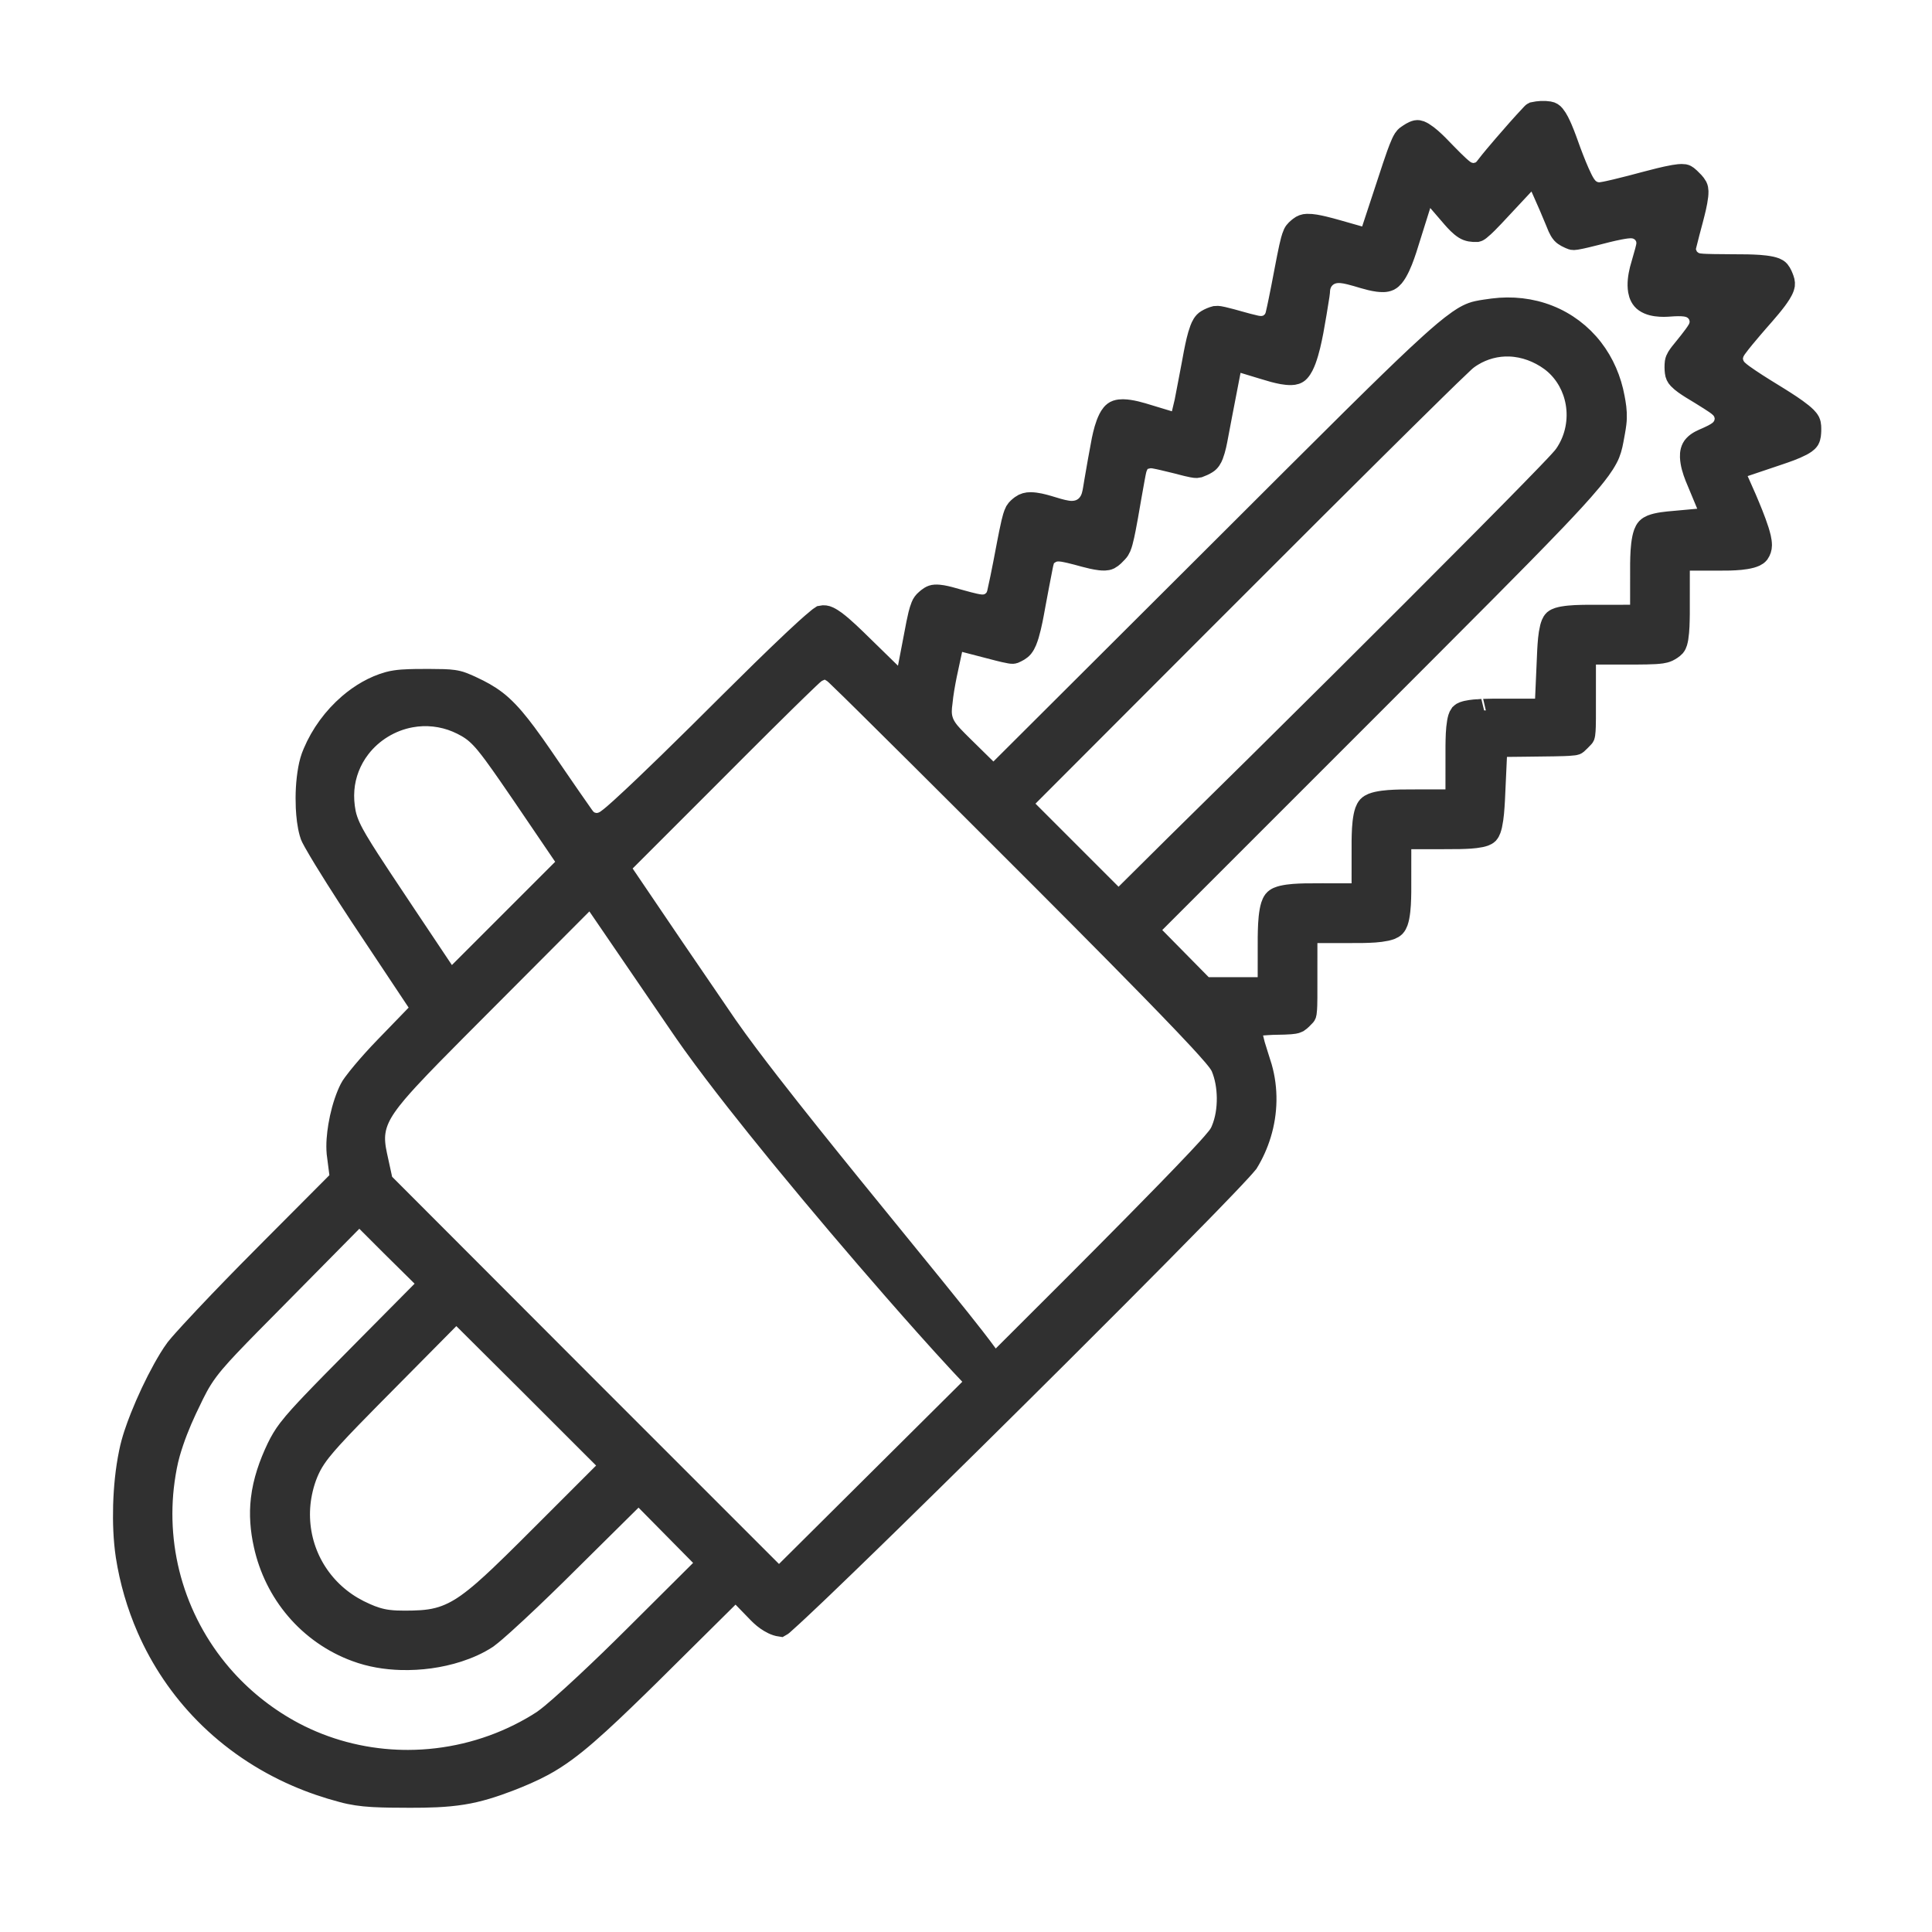 <?xml version="1.0" encoding="UTF-8" standalone="no"?>
<svg
   xmlns:dc="http://purl.org/dc/elements/1.1/"
   xmlns:cc="http://creativecommons.org/ns#"
   xmlns:rdf="http://www.w3.org/1999/02/22-rdf-syntax-ns#"
   xmlns:svg="http://www.w3.org/2000/svg"
   xmlns="http://www.w3.org/2000/svg"
   xmlns:sodipodi="http://sodipodi.sourceforge.net/DTD/sodipodi-0.dtd"
   xmlns:inkscape="http://www.inkscape.org/namespaces/inkscape"
   version="1.0"
   width="240"
   height="240"
   viewBox="0 0 180 180"
   preserveAspectRatio="xMidYMid meet"
   id="svg8"
   sodipodi:docname="ico44.svg"
   inkscape:version="1.0.1 (3bc2e813f5, 2020-09-07)">
  <defs
     id="defs12" />
  <sodipodi:namedview
     pagecolor="#ffffff"
     bordercolor="#666666"
     borderopacity="1"
     objecttolerance="10"
     gridtolerance="10"
     guidetolerance="10"
     inkscape:pageopacity="0"
     inkscape:pageshadow="2"
     inkscape:window-width="2048"
     inkscape:window-height="1089"
     id="namedview10"
     showgrid="false"
     inkscape:pagecheckerboard="true"
     units="px"
     inkscape:zoom="2.9435926"
     inkscape:cx="97.398615"
     inkscape:cy="102.66197"
     inkscape:window-x="1358"
     inkscape:window-y="-8"
     inkscape:window-maximized="1"
     inkscape:current-layer="svg8"
     inkscape:document-rotation="0" />
  <g
     transform="matrix(0.1,0,0,-0.1,-0.215,548.97)"
     fill="#000000"
     stroke="none"
     id="g6"
     style="stroke:#303030;stroke-opacity:1">
    <path
       id="path4"
       style="fill:#303030;fill-opacity:1;stroke:#303030;stroke-width:21.54;stroke-miterlimit:4;stroke-dasharray:none;stroke-opacity:1"
       d="m 381.018,3816.219 c -10.255,0.018 -20.517,0.066 -30.76,0.611 -0.065,0 -1.144,0.068 -1.586,0.094 -9.204,0.533 -18.393,1.783 -27.292,4.239 -14.479,3.835 -28.705,8.66 -42.443,14.64 -31.726,13.74 -60.907,33.452 -85.165,58.115 -22.459,22.765 -40.646,49.707 -53.455,79.004 -9.398,21.487 -15.988,44.197 -19.608,67.366 -2.279,15.471 -2.807,31.156 -2.399,46.774 0.507,16.518 2.078,33.043 5.432,49.239 2.271,11.32 6.162,22.232 10.389,32.95 6.104,15.259 13.081,30.177 21.016,44.571 3.634,6.473 7.384,12.909 11.796,18.889 4.435,5.462 9.222,10.626 13.959,15.825 16.951,18.401 34.327,36.405 51.834,54.276 15.517,15.796 31.209,31.417 46.814,47.126 13.614,13.671 27.228,27.342 40.843,41.013 -1.043,8.167 -2.154,16.326 -3.148,24.498 -0.716,8.405 0.123,16.862 1.473,25.162 1.694,9.955 4.242,19.805 8.107,29.148 1.447,3.398 2.987,6.804 5.277,9.731 5.62,7.606 11.82,14.764 18.115,21.815 7.517,8.414 15.521,16.373 23.329,24.514 7.7,7.956 15.4,15.912 23.1,23.868 -18.943,28.487 -37.915,56.955 -56.836,85.457 -0.506,0.763 -1.169,1.772 -1.58,2.386 -7.491,11.378 -14.895,22.814 -22.18,34.326 -0.17,0.277 -0.639,1.016 -0.923,1.471 -6.707,10.687 -13.41,21.386 -19.608,32.38 -1.398,2.585 -2.953,5.137 -3.656,8.022 -2.163,7.697 -2.949,15.704 -3.368,23.664 -0.503,11.968 0.038,24.02 2.163,35.822 0.923,5.059 2.257,10.061 4.342,14.772 7.273,17.249 18.665,32.721 32.833,44.94 10.623,9.108 22.964,16.457 36.502,20.233 8.159,2.192 16.673,2.29 25.063,2.489 8.321,0.087 16.645,0.105 24.965,-0.094 0.044,-0.01 1.143,-0.039 1.582,-0.055 5.67,-0.207 11.436,-0.678 16.771,-2.758 5.041,-1.929 9.929,-4.242 14.752,-6.661 7.545,-3.809 14.761,-8.358 21.057,-14.024 8.658,-7.758 15.901,-16.922 22.861,-26.19 10.273,-13.766 19.724,-28.115 29.5,-42.231 7.963,-11.545 15.857,-23.138 23.968,-34.579 0.907,-1.227 1.82,-2.469 2.797,-3.631 1.431,-0.927 2.825,-1.937 4.279,-2.813 1.714,-0.405 3.421,-0.904 5.139,-1.25 1.562,0.208 3.164,0.239 4.701,0.559 2.181,0.666 4.273,1.615 6.138,2.939 4.652,3.308 8.852,7.196 13.112,10.982 15.114,13.738 29.8,27.938 44.454,42.163 19.171,18.643 38.144,37.488 57.07,56.378 19.865,19.73 39.787,39.409 60.169,58.606 7.197,6.703 14.376,13.444 21.995,19.671 0.939,0.73 1.856,1.53 2.858,2.154 2.037,0.442 4.182,0.17 6.05,-0.753 4.585,-2.191 8.509,-5.499 12.372,-8.748 8.906,-7.711 17.138,-16.153 25.605,-24.334 11.334,-11.07 22.668,-22.14 34.002,-33.21 3.899,20.306 7.756,40.62 11.681,60.921 1.147,5.414 2.205,10.896 4.267,16.054 0.78,2.037 2.093,3.831 3.77,5.223 2.282,2.035 4.869,4.191 8.076,4.314 4.331,0.214 8.596,-0.845 12.775,-1.853 5.955,-1.555 11.831,-3.4 17.803,-4.895 4.186,-1.016 8.371,-2.221 12.686,-2.509 1.781,-0.041 3.584,0.068 5.281,0.645 0.973,0.324 2.051,0.444 2.959,0.892 1.679,1.415 3.451,2.757 5.069,4.22 0.946,2.111 2.099,4.152 2.565,6.441 2.11,9.088 3.873,18.253 5.691,27.402 2.507,12.556 4.633,25.192 7.499,37.674 0.913,3.6 1.714,7.293 3.424,10.618 1.222,2.048 3.141,3.568 5.01,4.998 2.339,1.767 5.294,2.515 8.197,2.441 5.579,-0.084 11.021,-1.554 16.346,-3.095 5.919,-1.745 11.796,-3.765 17.916,-4.693 4.884,-0.714 10.096,-0.204 14.422,2.311 4.666,2.589 7.92,7.251 9.403,12.314 1.399,4.551 1.765,9.324 2.676,13.98 2.225,12.802 4.408,25.612 6.885,38.368 1.431,6.718 3.05,13.492 6.123,19.675 1.484,2.837 3.398,5.871 6.58,6.974 3.641,1.191 7.56,0.785 11.288,0.292 8.3,-1.258 16.228,-4.12 24.258,-6.462 7.866,-2.383 15.733,-4.766 23.599,-7.149 1.766,7.48 3.594,14.947 5.322,22.436 2.227,11.885 4.635,23.736 6.813,35.631 0.555,2.955 1.073,5.916 1.638,8.869 0.024,0.096 0.22,1.127 0.307,1.567 1.438,7.158 2.876,14.363 5.423,21.225 1.198,3.056 2.671,6.328 5.634,8.051 2.406,1.441 5.029,2.548 7.743,3.254 2.293,0.292 4.575,-0.362 6.81,-0.803 10.248,-2.377 20.242,-5.75 30.522,-7.995 2.944,-0.622 6.056,-0.9 8.981,-0.049 1.07,0.285 2.198,0.455 3.232,0.811 1.724,1.514 3.537,2.961 5.207,4.517 0.902,1.975 2.014,3.875 2.47,6.019 1.959,8.277 3.552,16.636 5.235,24.973 2.51,12.546 4.686,25.16 7.405,37.664 1.007,4.298 1.908,8.671 3.712,12.721 1.124,2.378 3.284,4.022 5.276,5.641 1.797,1.446 4.043,2.28 6.353,2.308 5.072,0.122 10.066,-1.014 14.983,-2.13 8.757,-2.096 17.366,-4.751 26.04,-7.156 5.772,-1.637 11.544,-3.275 17.317,-4.912 7.563,22.949 15.06,45.92 22.669,68.854 2.52,7.326 4.897,14.723 8.071,21.799 1.142,2.392 2.34,4.963 4.663,6.433 2.584,1.732 5.188,3.661 8.267,4.385 2.131,0.399 4.123,-0.824 5.905,-1.827 5.019,-3.138 9.303,-7.282 13.511,-11.407 4.729,-4.76 9.275,-9.699 14.093,-14.372 3.296,-3.161 6.516,-6.441 10.199,-9.159 1.358,-0.994 2.893,-1.742 4.442,-2.372 1.821,-0.359 3.647,-0.853 5.465,-1.131 2.423,0.714 4.846,1.427 7.269,2.14 1.568,1.648 3.359,3.104 4.626,5.013 5.308,6.9 11.005,13.491 16.649,20.116 8.302,9.598 16.635,19.177 25.349,28.406 0.559,0.491 0.988,1.224 1.649,1.545 4.675,1.008 9.553,1.335 14.286,0.553 1.722,-0.247 3.237,-1.24 4.295,-2.6 2.966,-3.657 4.874,-8.021 6.77,-12.292 3.011,-6.957 5.426,-14.148 8.038,-21.259 3.284,-8.709 6.648,-17.408 10.748,-25.771 1.841,-3.669 3.907,-7.373 7.134,-10.011 0.995,-0.814 2.164,-1.416 3.256,-2.088 1.531,-0.472 3.003,-1.206 4.632,-1.239 1.258,-0.238 2.521,-0.164 3.785,-0.013 4.669,0.62 9.238,1.824 13.83,2.849 9.329,2.201 18.59,4.674 27.849,7.152 8.665,2.248 17.324,4.584 26.146,6.142 3.103,0.47 6.271,1.048 9.412,0.627 1.856,-0.347 3.178,-1.861 4.555,-3.03 2.353,-2.297 4.864,-4.561 6.467,-7.473 1.222,-2.54 0.871,-5.466 0.656,-8.181 -0.87,-7.338 -2.784,-14.498 -4.618,-21.641 -2.144,-8.175 -4.402,-16.322 -6.369,-24.541 -0.336,-1.576 -0.673,-3.152 -1.009,-4.728 1.109,-2.586 2.217,-5.172 3.324,-7.758 1.607,-1.295 3.171,-2.664 4.804,-3.915 1.886,-0.738 3.759,-1.563 5.79,-1.804 4.517,-0.589 9.087,-0.56 13.634,-0.693 10.563,-0.238 21.129,-0.089 31.693,-0.274 7.293,-0.215 14.643,-0.416 21.81,-1.899 2.546,-0.633 5.354,-1.264 7.181,-3.295 1.812,-2.244 2.845,-4.997 3.823,-7.679 0.762,-2.084 1.063,-4.422 0.254,-6.541 -1.49,-4.238 -4.176,-7.913 -6.78,-11.525 -6.984,-9.323 -15.021,-17.778 -22.521,-26.675 -5.021,-5.941 -10.105,-11.845 -14.7,-18.128 -1.38,-1.931 -2.621,-4.01 -3.317,-6.285 -0.326,-1.642 -0.776,-3.29 -1.019,-4.93 0.573,-1.947 1.073,-3.926 1.691,-5.853 1.101,-1.759 2.196,-3.543 3.728,-4.967 3.418,-3.223 7.378,-5.795 11.232,-8.457 9.016,-6.109 18.354,-11.718 27.606,-17.457 7.302,-4.607 14.647,-9.203 21.384,-14.621 2.494,-2.117 5.13,-4.272 6.7,-7.202 1.148,-2.529 0.955,-5.396 0.954,-8.106 -0.14,-2.615 -0.176,-5.395 -1.467,-7.747 -1.534,-2.3 -4.054,-3.665 -6.402,-4.994 -6.777,-3.528 -14.044,-5.975 -21.26,-8.428 -14.434,-4.862 -28.868,-9.725 -43.303,-14.586 4.049,-9.163 8.172,-18.295 12.173,-27.479 4.167,-9.872 8.36,-19.757 11.632,-29.969 1.325,-4.377 2.665,-8.85 2.709,-13.461 -0.014,-2.456 -0.827,-4.906 -2.223,-6.918 -1.642,-2.035 -4.281,-2.843 -6.691,-3.574 -6.428,-1.696 -13.114,-2.045 -19.73,-2.273 -8.032,-0.178 -16.067,-0.053 -24.101,-0.09 -7.925,0 -15.851,0 -23.776,0 -0.016,-17.084 0.034,-34.167 -0.027,-51.251 -0.117,-7.402 -0.171,-14.846 -1.314,-22.177 -0.484,-2.501 -0.898,-5.198 -2.538,-7.241 -1.746,-1.854 -3.979,-3.19 -6.239,-4.326 -3.568,-1.608 -7.554,-1.79 -11.399,-2.089 -10.657,-0.564 -21.334,-0.336 -32.001,-0.389 -11.318,0 -22.635,0 -33.953,0 -0.016,-20.33 0.034,-40.661 -0.028,-60.991 -0.09,-4.986 0.015,-10.003 -0.675,-14.953 -0.082,-0.74 -0.277,-1.477 -0.875,-1.973 -1.954,-2.079 -3.954,-4.127 -6.076,-6.036 -0.78,-0.635 -1.891,-0.556 -2.832,-0.764 -5.982,-0.683 -12.016,-0.65 -18.028,-0.814 -17.975,-0.295 -35.952,-0.424 -53.927,-0.635 -0.788,-17.021 -1.511,-34.045 -2.346,-51.064 -0.475,-7.707 -0.874,-15.468 -2.515,-23.034 -0.648,-2.538 -1.273,-5.247 -3.013,-7.287 -1.761,-1.677 -4.251,-2.208 -6.544,-2.753 -6.371,-1.28 -12.897,-1.46 -19.374,-1.625 -11.04,-0.187 -22.083,-0.064 -33.124,-0.1 -7.558,0 -15.116,0 -22.673,0 -0.017,-16.84 0.034,-33.68 -0.028,-50.519 -0.134,-7.836 -0.263,-15.732 -1.758,-23.45 -0.656,-2.87 -1.351,-5.936 -3.368,-8.19 -2.06,-2.001 -4.97,-2.721 -7.679,-3.38 -6.897,-1.46 -13.978,-1.675 -21.002,-1.857 -10.495,-0.147 -20.992,-0.042 -31.488,-0.074 -7.384,0 -14.767,0 -22.151,0 -0.016,-20.399 0.034,-40.798 -0.028,-61.197 -0.088,-4.896 0.01,-9.82 -0.664,-14.681 -0.108,-0.722 -0.222,-1.489 -0.83,-1.978 -1.93,-2.05 -3.876,-4.152 -6.237,-5.714 -2.101,-1.098 -4.548,-1.17 -6.859,-1.424 -7.398,-0.599 -14.836,-0.219 -22.232,-0.854 -5.52,-0.401 -11.041,-0.801 -16.561,-1.202 1.568,-6.244 3.062,-12.508 4.677,-18.739 2.06,-6.99 4.411,-13.891 6.524,-20.865 5.784,-20.122 5.311,-41.883 -0.805,-61.87 -2.823,-9.241 -6.793,-18.141 -11.847,-26.377 -4.056,-4.909 -8.474,-9.505 -12.812,-14.163 -2.385,-2.537 -4.79,-5.057 -7.19,-7.58 -0.251,-0.257 -0.831,-0.867 -1.208,-1.258 -4.92,-5.143 -9.87,-10.257 -14.825,-15.367 -0.624,-0.633 -1.442,-1.481 -2.141,-2.196 -1.65,-1.694 -3.315,-3.408 -4.91,-5.044 -25.959,-26.584 -52.132,-52.956 -78.351,-79.283 -17.93,-17.988 -36.021,-36.068 -54.061,-54.044 -52.624,-52.413 -105.547,-104.745 -158.707,-156.7 -5.977,-5.827 -12.107,-11.805 -18.148,-17.689 -14.518,-14.115 -29.059,-28.205 -43.684,-42.21 -0.723,-0.684 -1.64,-1.565 -2.438,-2.325 -1.469,-1.402 -2.974,-2.841 -4.375,-4.177 -9.853,-9.341 -19.671,-18.726 -29.829,-27.737 -0.636,-0.491 -1.212,-1.182 -1.895,-1.541 -4.637,0.66 -8.843,2.997 -12.643,5.63 -3.563,2.48 -6.658,5.544 -9.624,8.695 -6.503,6.69 -13.006,13.38 -19.509,20.071 -27.071,-26.828 -54.118,-53.682 -81.204,-80.495 -3.671,-3.611 -7.354,-7.21 -11.034,-10.811 -0.38,-0.363 -1.004,-0.976 -1.478,-1.435 -14.83,-14.415 -29.928,-29.006 -45.643,-42.672 -12.616,-10.922 -25.892,-21.251 -40.647,-29.143 -10.142,-5.466 -20.788,-9.93 -31.523,-14.083 -13.907,-5.319 -28.159,-9.979 -42.906,-12.296 -16.119,-2.592 -32.493,-2.876 -48.785,-2.877 -1.123,0 -2.245,0.01 -3.368,0.012 z m 1.479,32.359 c 35.861,0.079 71.679,8.543 103.752,24.593 7.623,3.826 15.074,8.016 22.207,12.696 5.733,4.052 11.015,8.697 16.313,13.291 15.727,13.841 30.947,28.245 46.026,42.784 15.994,15.446 31.642,31.244 47.425,46.904 14.957,14.889 29.915,29.777 44.872,44.666 -21.986,22.266 -43.969,44.535 -65.951,66.805 -25.852,-25.582 -51.67,-51.198 -77.541,-76.761 -15.945,-15.633 -32.04,-31.121 -48.619,-46.083 -5.063,-4.485 -10.072,-9.054 -15.495,-13.105 -8.272,-5.413 -17.412,-9.403 -26.796,-12.454 -16.982,-5.449 -34.911,-7.828 -52.727,-7.37 -14.234,0.397 -28.494,2.709 -41.867,7.694 -21.374,7.797 -40.606,21.282 -55.336,38.61 -14.569,17.043 -24.743,37.758 -29.528,59.651 -3.119,13.839 -4.315,28.192 -2.633,42.312 1.902,16.589 7.529,32.526 14.683,47.534 2.885,6.009 6.28,11.785 10.36,17.065 6.679,8.678 14.228,16.636 21.74,24.588 6.129,6.449 12.354,12.805 18.574,19.165 0.262,0.272 0.842,0.856 1.225,1.248 21.731,22.079 43.583,44.037 65.372,66.059 8.367,8.445 16.734,16.891 25.102,25.336 -12.156,12.02 -24.355,23.995 -36.478,36.048 -10.104,10.104 -20.207,20.207 -30.311,30.311 -27.521,-27.871 -55.012,-55.773 -82.553,-83.625 -13.269,-13.431 -26.621,-26.785 -39.613,-40.488 -9.099,-9.705 -18.188,-19.568 -25.284,-30.878 -5.66,-8.996 -9.957,-18.742 -14.586,-28.284 -6.172,-13.209 -11.562,-26.815 -15.593,-40.836 -2.361,-8.279 -3.86,-16.776 -5.073,-25.29 -4.603,-33.113 -1.879,-67.22 7.949,-99.176 9.884,-32.316 26.994,-62.386 49.704,-87.409 18.141,-20.023 39.811,-36.829 63.675,-49.49 29.71,-15.71 62.983,-24.508 96.544,-25.902 3.485,-0.148 6.972,-0.214 10.46,-0.208 z m -3.1,129.754 c 10.374,0.062 20.882,0.225 30.985,2.852 9.919,2.487 19.074,7.369 27.372,13.262 10.932,7.778 20.814,16.902 30.574,26.075 16.836,15.996 33.144,32.533 49.588,48.929 18.277,18.278 36.556,36.554 54.832,54.834 -25.665,25.655 -51.305,51.334 -76.989,76.969 -22.837,22.73 -45.675,45.458 -68.511,68.189 -27.064,-27.347 -54.167,-54.655 -81.204,-82.028 -11.86,-12.087 -23.784,-24.12 -35.21,-36.622 -7.294,-8.123 -14.6,-16.43 -19.744,-26.132 -4.76,-9.061 -7.795,-18.966 -9.511,-29.037 -3.047,-18.076 -1.111,-36.974 5.658,-54.017 6.506,-16.518 17.509,-31.213 31.477,-42.162 7.195,-5.68 15.183,-10.311 23.578,-13.975 6.769,-3.076 13.919,-5.426 21.322,-6.33 5.23,-0.694 10.514,-0.805 15.783,-0.806 z m 359.113,49.59 c 58.404,58.057 116.806,116.116 175.211,174.172 -5.406,5.75 -10.838,11.476 -16.221,17.248 -0.241,0.267 -0.816,0.881 -1.185,1.281 -20.572,22.215 -40.645,44.888 -60.586,67.669 -34.832,39.886 -69.12,80.248 -102.718,121.179 -1.79,2.185 -3.7,4.524 -5.416,6.613 -12.891,15.794 -25.668,31.68 -38.264,47.711 -0.223,0.279 -0.74,0.946 -1.076,1.373 -13.538,17.287 -26.889,34.726 -39.715,52.549 -0.049,0.078 -0.666,0.935 -0.924,1.3 -8.224,11.477 -16.055,23.229 -24.057,34.861 -23.579,34.498 -47.158,68.995 -70.738,103.493 -42.44,-42.593 -84.908,-85.158 -127.332,-127.767 -14.632,-14.771 -29.313,-29.504 -43.445,-44.758 -7.408,-8.099 -14.765,-16.305 -21.028,-25.34 -4.96,-7.184 -9.108,-15.193 -10.385,-23.92 -1.19,-7.453 -0.092,-15.026 1.484,-22.335 1.814,-8.436 3.672,-16.862 5.506,-25.294 63.392,-63.489 126.77,-126.994 190.173,-190.472 60.036,-60.035 120.07,-120.073 180.108,-180.106 3.535,3.514 7.07,7.029 10.605,10.543 z m 202.441,201.254 c 40.143,39.989 80.233,80.033 120.02,120.377 19.483,19.79 38.951,39.597 58.008,59.799 6.031,6.495 12.157,12.921 17.73,19.82 1.766,2.195 3.322,4.572 4.359,7.201 4.075,9.614 5.588,20.154 5.516,30.547 -0.14,9.865 -1.73,19.815 -5.551,28.951 -1.933,4.129 -5,7.572 -7.873,11.062 -8.546,9.958 -17.597,19.466 -26.613,28.995 -21.295,22.344 -42.939,44.351 -64.612,66.328 -44.687,45.249 -89.7,90.174 -134.711,135.101 -32.456,32.373 -64.926,64.733 -97.532,96.955 -9.198,9.051 -18.345,18.157 -27.692,27.054 -1.48,1.405 -3.022,2.767 -4.84,3.72 -1.935,1.161 -3.87,2.321 -5.804,3.482 -2.852,-1.25 -5.752,-2.412 -8.574,-3.715 -3.192,-2.006 -5.786,-4.784 -8.548,-7.317 -14.234,-13.601 -28.214,-27.464 -42.204,-41.315 -15.872,-15.724 -31.615,-31.576 -47.406,-47.381 -28.988,-28.99 -57.979,-57.977 -86.966,-86.968 33.501,-49.571 67.118,-99.064 100.967,-148.398 12.656,-18.115 26.076,-35.681 39.591,-53.158 25.13,-32.375 50.849,-64.287 76.648,-96.13 25.239,-31.128 50.618,-62.142 75.874,-93.256 7.967,-9.819 16.024,-19.801 23.967,-29.73 0.261,-0.335 0.817,-1.028 1.196,-1.507 8.888,-11.152 17.749,-22.331 26.137,-33.867 2.196,-2.976 4.393,-5.952 6.589,-8.927 4.108,4.093 8.216,8.185 12.324,12.277 z m 189.066,339.336 c 18.218,0 36.436,0 54.654,0 0.018,15.908 -0.038,31.816 0.031,47.724 0.128,8.199 0.27,16.447 1.67,24.546 0.642,3.247 1.351,6.645 3.342,9.367 1.838,2.271 4.812,3.092 7.523,3.802 6.773,1.541 13.755,1.76 20.672,1.954 10.637,0.157 21.276,0.047 31.913,0.08 7.44,0 14.88,0 22.319,0 0.016,16.762 -0.033,33.524 0.027,50.286 0.131,7.605 0.282,15.265 1.712,22.758 0.673,3.047 1.409,6.288 3.513,8.702 2.13,2.157 5.192,2.959 8.045,3.67 7.056,1.531 14.308,1.774 21.501,1.972 10.661,0.162 21.323,0.05 31.985,0.083 6.897,0 13.793,0 20.69,0 0.016,17.097 -0.034,34.194 0.027,51.291 0.117,7.433 0.176,14.915 1.439,22.26 0.49,2.341 0.937,4.831 2.391,6.794 1.451,1.472 3.595,1.899 5.524,2.408 4.544,0.996 9.203,1.283 13.838,1.518 -0.024,-0.01 1.136,0.046 1.564,0.062 10.822,0.371 21.652,0.173 32.478,0.223 8.591,0 17.181,0 25.772,0 0.826,18.642 1.654,37.284 2.463,55.926 0.423,6.924 0.808,13.908 2.45,20.672 0.654,2.317 1.311,4.832 3.095,6.559 2.171,1.733 5.002,2.27 7.656,2.82 7.636,1.319 15.415,1.358 23.142,1.479 16.73,0.039 33.46,0.01 50.191,0.017 0.017,16.346 -0.034,32.692 0.027,49.037 0.142,7.847 0.321,15.755 1.86,23.476 0.709,3.113 1.509,6.413 3.683,8.86 2.252,2.273 5.472,3.14 8.481,3.917 7.183,1.673 14.583,1.948 21.896,2.697 10.467,0.952 20.935,1.903 31.402,2.855 -5.463,13.145 -10.976,26.27 -16.407,39.428 -2.264,5.863 -4.245,11.968 -4.497,18.295 -0.146,3.553 0.556,7.388 3.096,10.044 3.065,3.338 7.379,5.016 11.44,6.784 4.101,1.902 8.324,3.724 11.879,6.569 1.615,1.348 3.002,2.984 4.027,4.817 0.549,1.318 1.381,2.548 1.481,4.007 0.214,1.367 0.545,2.74 0.686,4.104 -0.535,1.833 -0.93,3.726 -1.554,5.521 -1.026,1.697 -2.04,3.425 -3.506,4.789 -3.006,2.888 -6.624,5.027 -10.084,7.315 -5.704,3.667 -11.522,7.151 -17.312,10.68 -4.104,2.637 -8.309,5.258 -11.701,8.806 -1.445,1.447 -2.306,3.382 -2.526,5.406 -0.366,3.045 -0.43,6.148 -0.054,9.195 0.492,3.117 2.539,5.664 4.36,8.131 2.876,3.658 5.907,7.193 8.745,10.883 2.794,3.66 5.721,7.254 8.008,11.265 0.903,1.752 1.627,3.622 1.834,5.593 0.091,1.123 0.599,2.259 0.198,3.368 -0.369,1.565 -0.646,3.167 -1.068,4.709 -0.932,1.367 -1.755,2.829 -2.756,4.138 -1.257,1.096 -2.441,2.289 -3.932,3.069 -1.123,0.723 -2.414,1.162 -3.675,1.577 -4.546,1.257 -9.326,1.115 -13.996,0.941 -4.209,-0.233 -8.421,-0.715 -12.641,-0.419 -4.819,0.308 -9.852,1.16 -13.886,3.99 -3.123,2.175 -4.795,5.849 -5.411,9.511 -1.083,6.466 -0.06,13.073 1.459,19.383 1.507,5.761 3.354,11.428 4.864,17.189 0.706,2.583 1.352,5.197 1.496,7.881 -0.107,1.665 -0.473,3.325 -0.679,4.988 -1.072,1.785 -2.062,3.646 -3.187,5.382 -1.537,1.073 -3.037,2.217 -4.596,3.247 -1.72,0.553 -3.406,1.24 -5.219,1.415 -4.34,0.483 -8.675,-0.427 -12.931,-1.185 -7.543,-1.44 -14.97,-3.402 -22.403,-5.314 -5.958,-1.444 -11.885,-3.065 -17.934,-4.088 -1.455,-0.19 -3.029,-0.535 -4.393,0.212 -2.822,1.305 -5.873,2.467 -8.028,4.804 -2.868,3.322 -4.141,7.618 -5.843,11.581 -3.704,9.039 -7.567,18.013 -11.578,26.92 -2.852,6.416 -5.705,12.833 -8.557,19.249 -13.011,-13.916 -25.975,-27.876 -39.013,-41.766 -4.072,-4.207 -8.054,-8.542 -12.612,-12.236 -0.79,-0.532 -1.528,-1.297 -2.482,-1.506 -3.854,-0.144 -7.932,0.269 -11.232,2.439 -4.124,2.674 -7.461,6.356 -10.695,10.012 -8.654,10.052 -17.309,20.104 -25.964,30.156 -6.262,-19.916 -12.474,-39.849 -18.768,-59.755 -2.41,-7.224 -4.942,-14.479 -8.751,-21.104 -1.715,-2.818 -3.642,-5.77 -6.637,-7.358 -3.114,-1.458 -6.683,-1.16 -10.002,-0.789 -9.012,1.178 -17.494,4.627 -26.302,6.7 -5.104,1.238 -10.515,2.148 -15.692,0.794 -2.107,-0.571 -4.122,-1.478 -5.904,-2.744 -1.393,-0.978 -2.613,-2.177 -3.687,-3.495 -2.219,-2.867 -3.522,-6.389 -3.857,-9.992 -0.12,-1.65 -0.169,-3.305 -0.463,-4.938 -1.676,-11.202 -3.664,-22.356 -5.644,-33.508 -1.764,-9.034 -3.651,-18.095 -6.818,-26.758 -1.432,-3.701 -3.011,-7.489 -5.742,-10.438 -1.664,-1.875 -4.243,-2.46 -6.65,-2.523 -5.54,-0.133 -10.986,1.185 -16.312,2.566 -6.678,1.849 -13.275,3.977 -19.916,5.95 -6.479,1.964 -12.959,3.928 -19.438,5.891 -2.161,-11.14 -4.248,-22.295 -6.457,-33.426 -2.568,-12.782 -4.873,-25.616 -7.359,-38.414 -1.144,-6.184 -2.292,-12.422 -4.531,-18.322 -1.058,-2.776 -2.618,-5.537 -5.242,-7.102 -2.331,-1.475 -4.89,-2.568 -7.471,-3.518 -1.909,-0.514 -3.897,0.036 -5.799,0.328 -6.093,1.207 -12.034,3.049 -18.088,4.423 -5.627,1.333 -11.231,2.798 -16.925,3.821 -1.936,0.324 -3.929,0.412 -5.867,0.106 -2.717,-0.662 -5.434,-1.325 -8.15,-1.987 -1.186,-2.637 -2.478,-5.234 -3.598,-7.897 -1.054,-3.48 -1.563,-7.095 -2.277,-10.653 -2.159,-11.547 -4.067,-23.139 -6.119,-34.706 -1.467,-7.909 -2.814,-15.854 -4.865,-23.638 -0.915,-3.271 -1.947,-6.688 -4.383,-9.18 -2.165,-2.253 -4.282,-4.693 -7.083,-6.172 -2.579,-1.226 -5.548,-0.919 -8.303,-0.664 -9.688,1.186 -18.901,4.587 -28.399,6.675 -4.034,0.859 -8.145,1.909 -12.299,1.501 -1.668,-0.145 -3.273,-0.684 -4.864,-1.157 -2.208,-1.412 -4.413,-2.828 -6.619,-4.243 -0.927,-3.2 -2.002,-6.364 -2.575,-9.653 -2.378,-11.998 -4.63,-24.022 -6.88,-36.045 -1.675,-9.331 -3.338,-18.694 -6.01,-27.801 -1.239,-3.875 -2.512,-7.881 -5.068,-11.117 -2.036,-2.443 -4.986,-3.857 -7.838,-5.117 -1.153,-0.381 -2.4,0.017 -3.57,0.131 -6.721,1.215 -13.289,3.129 -19.906,4.798 -10.912,2.834 -21.823,5.669 -32.735,8.505 -2.454,-11.478 -4.991,-22.939 -7.388,-34.429 -1.719,-8.622 -3.288,-17.29 -4.139,-26.046 -0.766,-5.377 -1.165,-10.975 0.429,-16.248 1.706,-6.063 5.697,-11.127 9.941,-15.644 5.809,-6.135 11.946,-11.946 17.937,-17.9 6.869,-6.756 13.737,-13.512 20.606,-20.268 74.842,74.639 149.701,149.262 224.534,223.911 36.957,36.888 73.861,73.829 110.98,110.554 7.071,6.995 14.164,13.969 21.264,20.935 0.29,0.277 0.86,0.838 1.257,1.224 16.418,16.031 32.858,32.05 49.88,47.443 8.286,7.407 16.646,14.784 25.754,21.178 5.286,3.673 11.006,6.979 17.372,8.309 4.789,1.038 9.665,1.591 14.51,2.293 17.263,2.21 35.132,0.334 51.344,-6.106 15.957,-6.275 30.142,-16.946 40.609,-30.525 10.222,-13.17 16.896,-28.939 19.875,-45.307 0.255,-1.329 0.551,-2.895 0.785,-4.321 1.117,-6.427 1.574,-13.011 0.745,-19.502 -0.614,-5.209 -1.722,-10.343 -2.624,-15.506 -1.012,-5.561 -2.442,-11.113 -5.119,-16.128 -3.917,-7.473 -9.19,-14.119 -14.505,-20.632 -10.628,-12.771 -22.038,-24.862 -33.475,-36.904 -21.151,-22.13 -42.709,-43.867 -64.26,-65.606 -35.599,-35.821 -71.313,-71.527 -107,-107.26 -69.95,-69.95 -139.903,-139.898 -209.851,-209.85 17.976,-18.245 35.951,-36.491 53.93,-54.732 2.092,0 4.185,0 6.277,0 z m -695.588,18.096 c 32.956,32.955 65.913,65.91 98.869,98.865 -14.56,21.421 -29.069,42.876 -43.658,64.277 -8.683,12.644 -17.292,25.346 -26.366,37.715 -5.168,6.906 -10.412,13.87 -16.934,19.574 -5.363,4.697 -11.712,8.115 -18.232,10.915 -13.618,5.755 -28.921,7.422 -43.456,4.71 -18.825,-3.425 -36.253,-14.012 -47.898,-29.203 -8.685,-11.229 -14.066,-24.989 -15.186,-39.148 -0.604,-7.433 -0.072,-14.942 1.358,-22.254 1.944,-9.347 6.514,-17.854 11.289,-26.023 7.085,-11.95 14.793,-23.515 22.418,-35.123 15.431,-23.348 31.052,-46.569 46.581,-69.852 6.098,-9.126 12.195,-18.251 18.292,-27.377 4.308,4.308 8.616,8.616 12.924,12.924 z m 620.434,72.273 c 14.39,14.264 28.738,28.571 43.156,42.808 51.384,50.468 102.588,101.12 153.663,151.901 44.568,44.336 89.054,88.756 133.328,133.385 19.65,19.847 39.302,39.693 58.699,59.788 5.152,5.409 10.4,10.736 15.293,16.384 2.488,2.981 4.464,6.357 6.261,9.788 7.469,14.504 9.214,31.802 4.94,47.534 -3.574,13.441 -11.617,25.737 -22.838,34.018 -11.173,8.169 -24.702,13.315 -38.588,13.824 -12.364,0.504 -24.825,-2.814 -35.346,-9.318 -2.888,-1.766 -5.665,-3.731 -8.096,-6.098 -9.089,-8.483 -17.926,-17.231 -26.827,-25.91 -37.531,-36.847 -74.809,-73.95 -112.078,-111.061 -35.284,-35.162 -70.513,-70.379 -105.699,-105.641 -56.359,-56.444 -112.721,-112.885 -169.079,-169.331 30.866,-30.868 61.733,-61.735 92.602,-92.602 3.536,3.51 7.072,7.019 10.607,10.529 z" />
  </g>
</svg>
